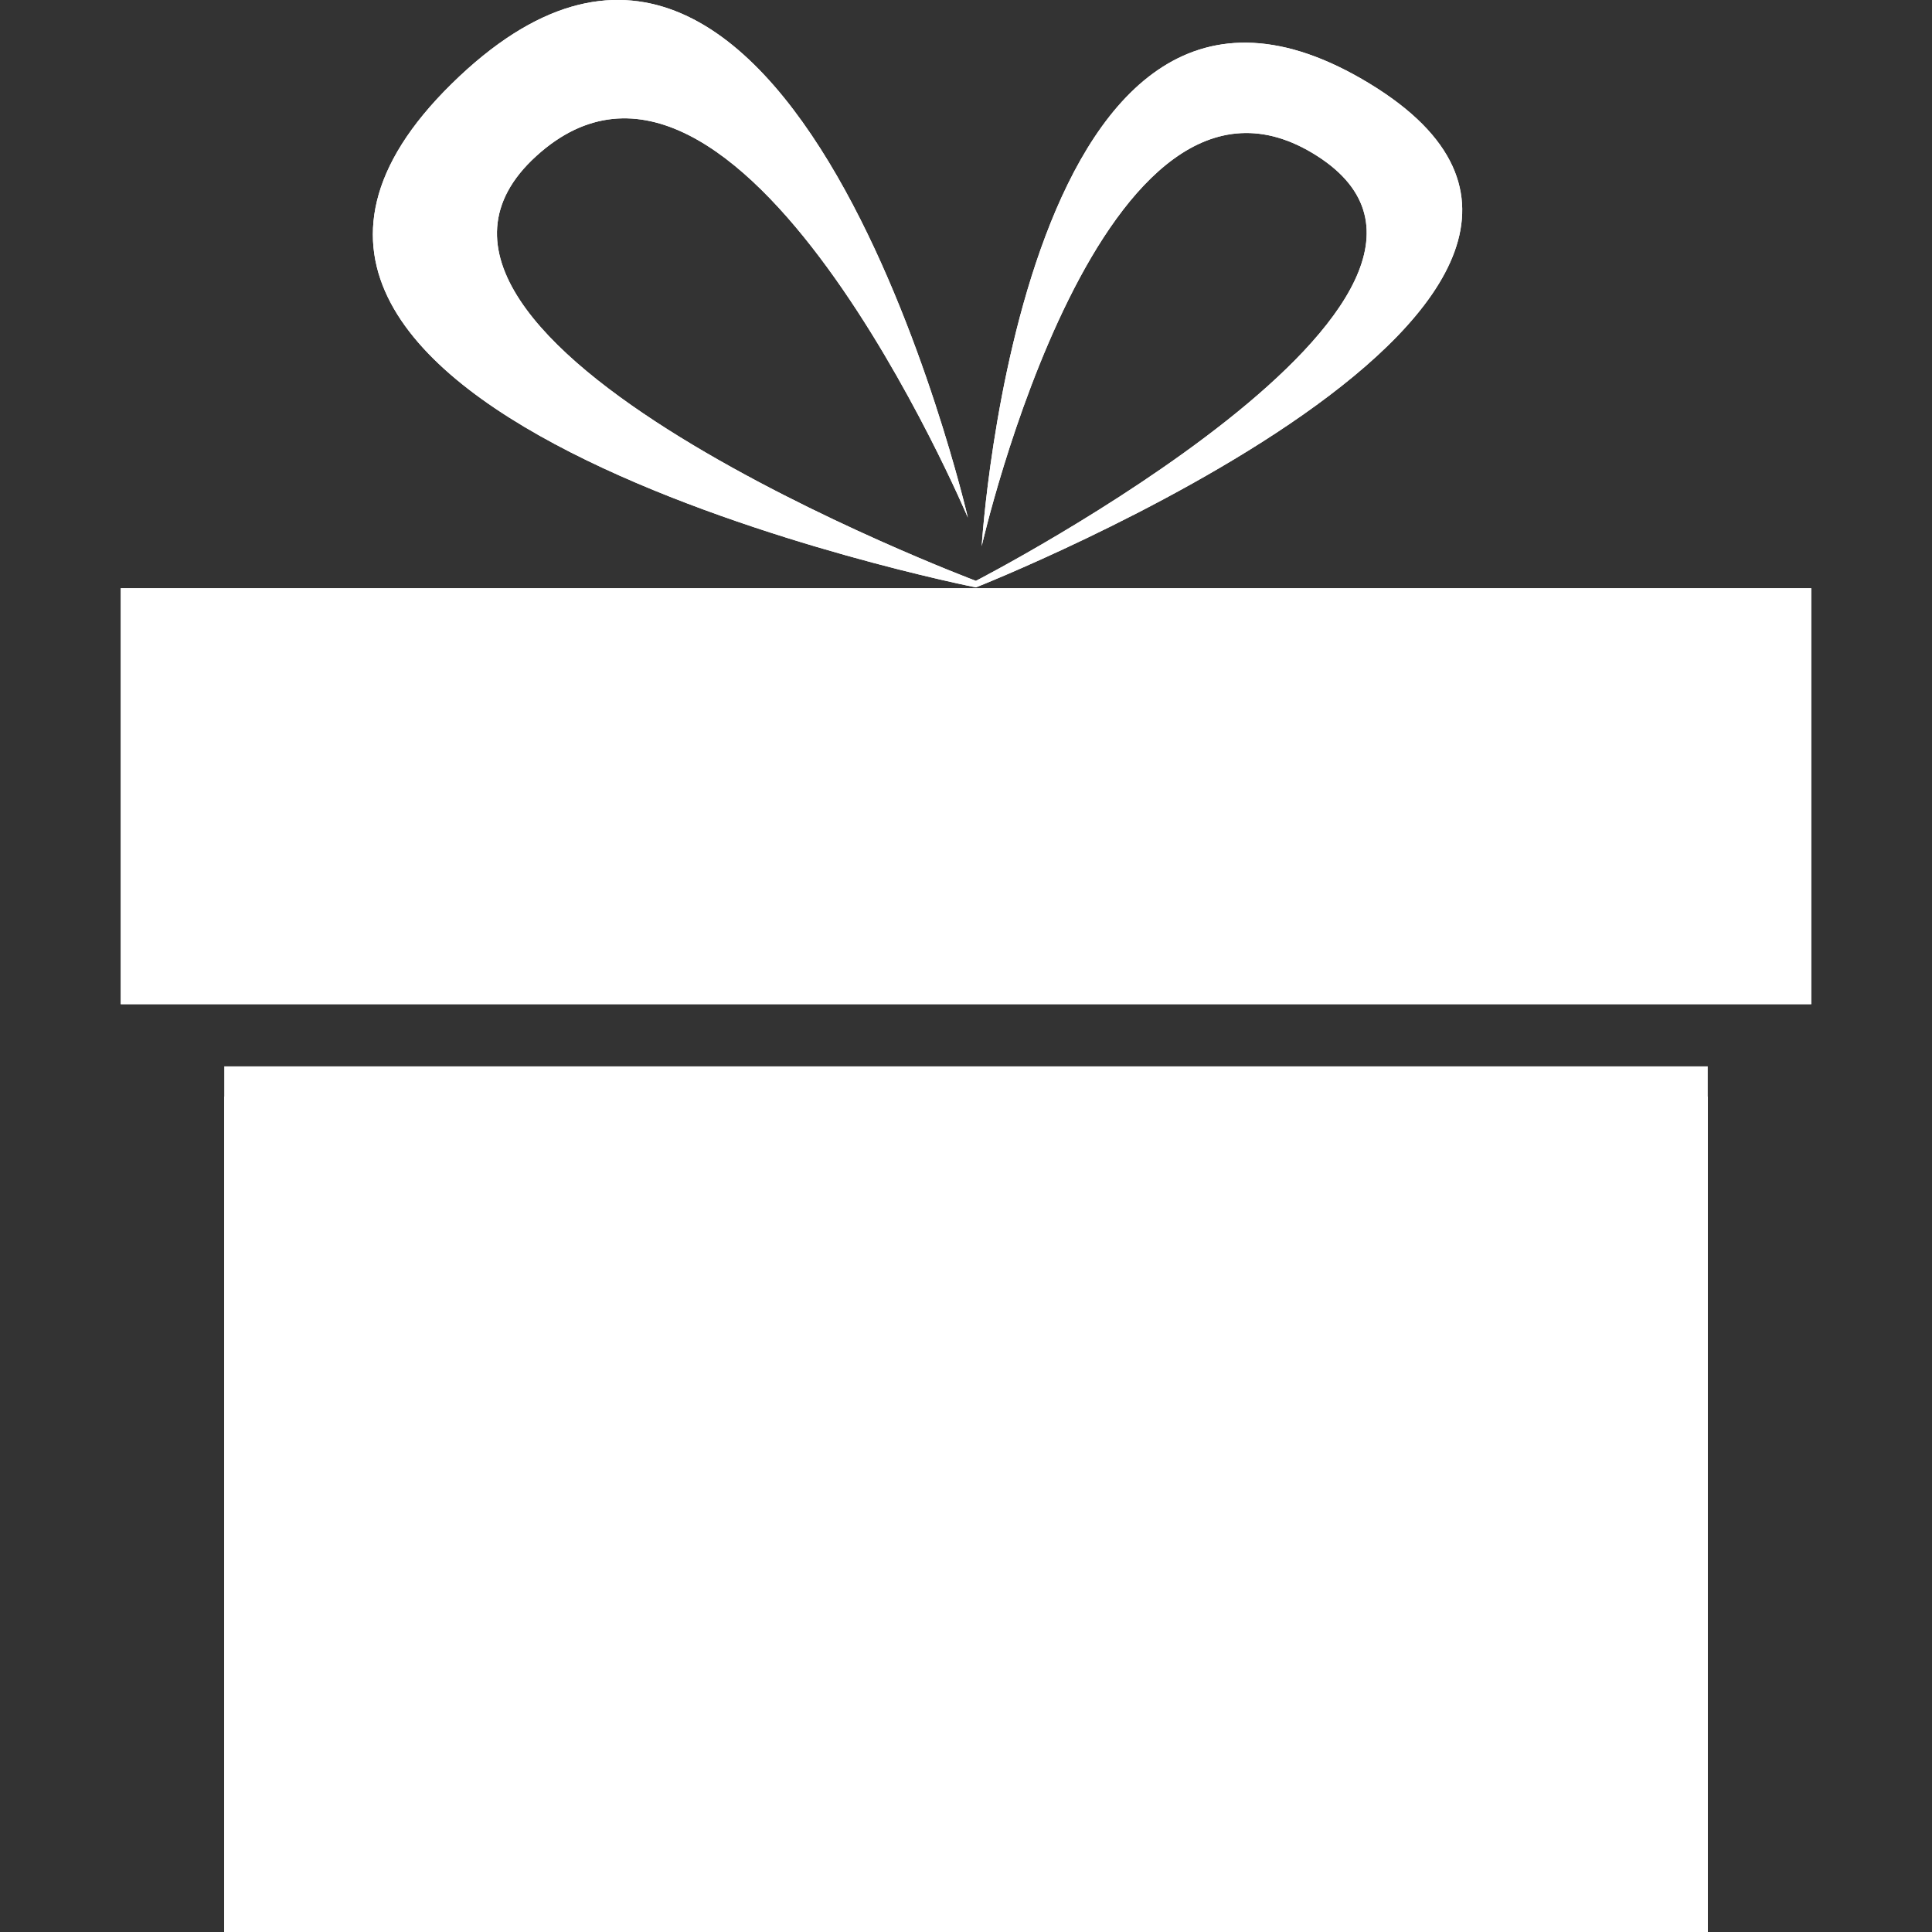 <svg xmlns="http://www.w3.org/2000/svg" width="32" height="32" viewBox="0 0 32 32"><rect x="0" y="0" width="32" height="32" fill="#333333" stroke="none"/><defs><style>.a{fill:none;}.b{fill:#fff;}</style></defs><g transform="translate(-1479 -4198)"><rect class="a" width="32" height="32" transform="translate(1479 4198)"/><g transform="translate(1481 4197.386)"><g transform="translate(0 0.615)"><path class="b" d="M0,10.357v6.889H28V10.357Zm14.164-.122s9.22-4.756,5.652-7.038S14.26,9.66,14.26,9.66,14.94-1.5,20.687,2s-6.523,8.343-6.523,8.343S-.133,7.513,5.483,2s8.548,7.188,8.548,7.188S10.221.159,6.881,3.2,14.164,10.235,14.164,10.235ZM1.714,18.276V32.614H26.286V18.276Z" transform="translate(0 -0.615)"/><path class="b" d="M0,10.357v6.889H28V10.357Zm14.164-.122s9.22-4.756,5.652-7.038S14.26,9.66,14.26,9.66,14.94-1.5,20.687,2s-6.523,8.343-6.523,8.343S-.133,7.513,5.483,2s8.548,7.188,8.548,7.188S10.221.159,6.881,3.2,14.164,10.235,14.164,10.235ZM1.714,18.776V32.614H26.286V18.776Z" transform="translate(0 -0.615)"/></g></g></g></svg>